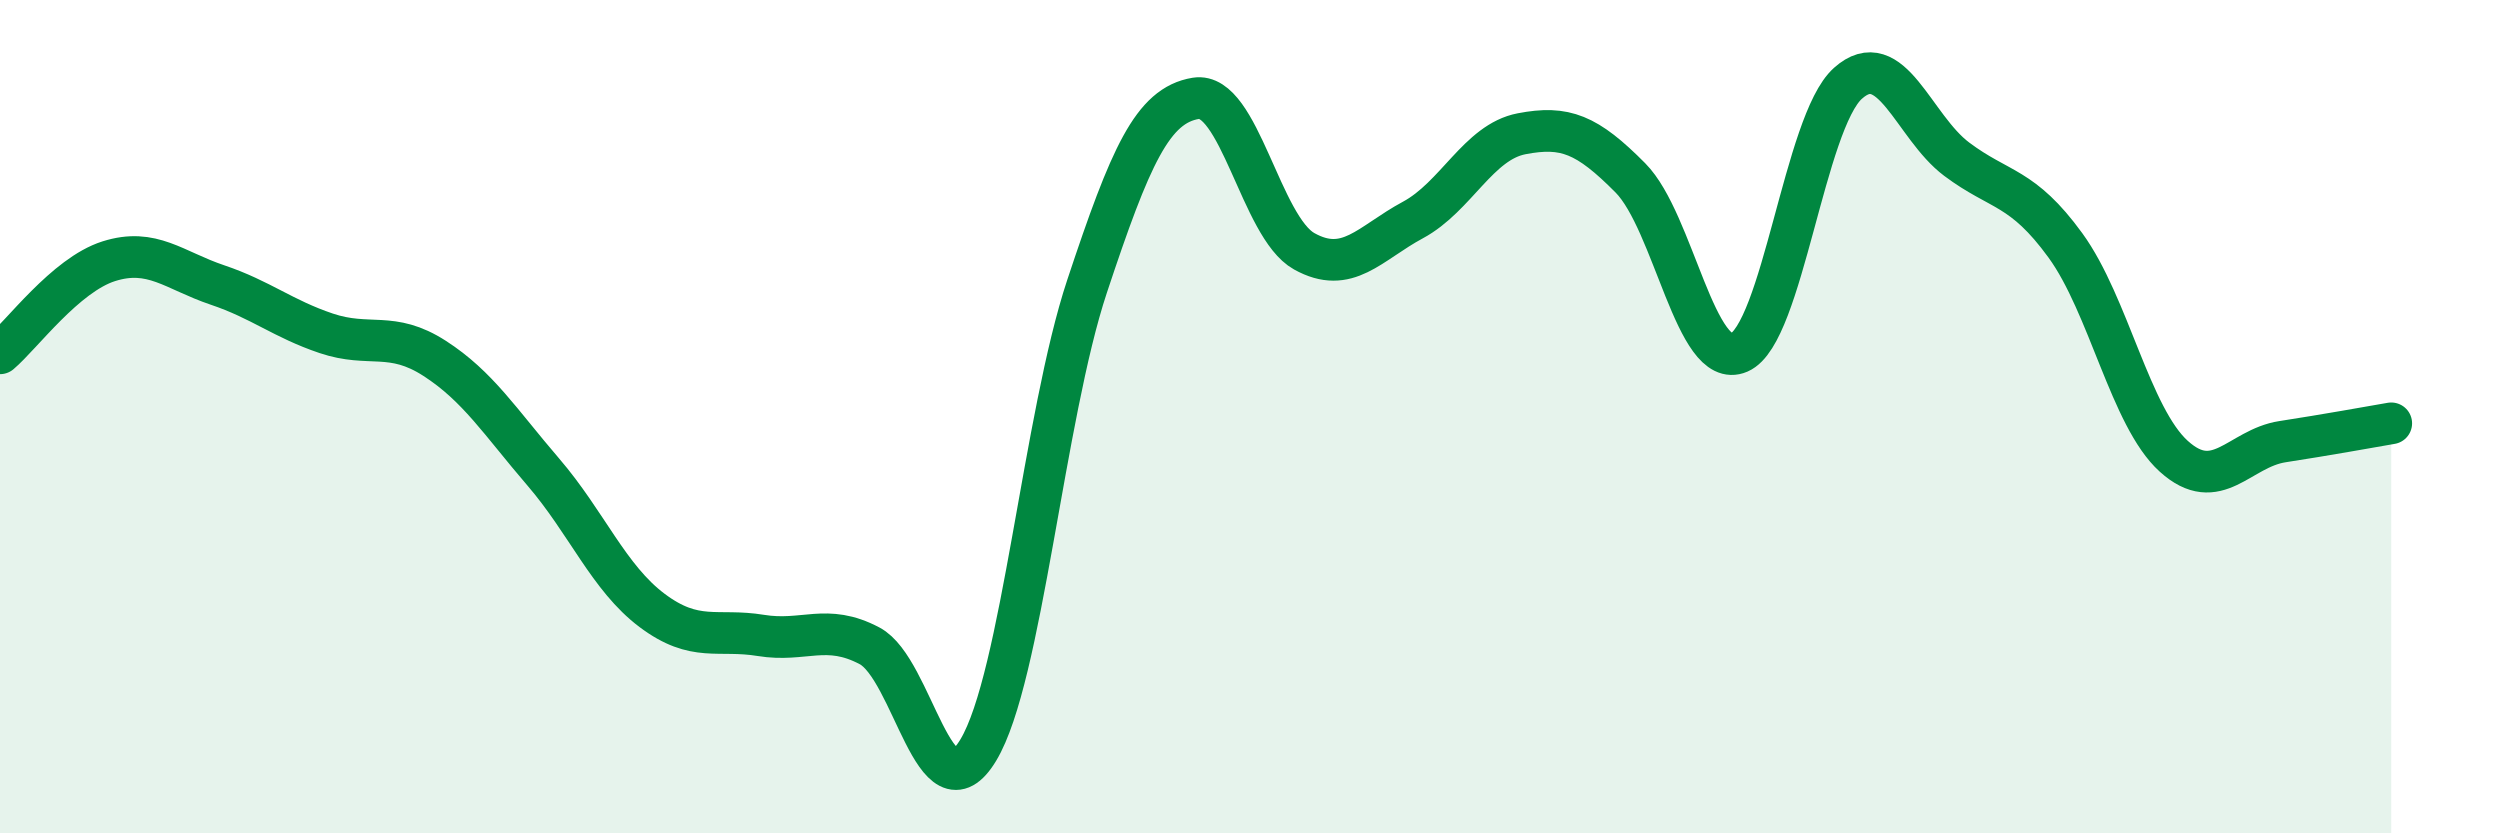 
    <svg width="60" height="20" viewBox="0 0 60 20" xmlns="http://www.w3.org/2000/svg">
      <path
        d="M 0,8.48 C 0.52,8.04 1.57,6.6 2.61,6.27 C 3.65,5.94 4.18,6.49 5.22,6.84 C 6.26,7.19 6.79,7.65 7.83,8 C 8.87,8.35 9.39,7.93 10.43,8.6 C 11.47,9.27 12,10.12 13.04,11.33 C 14.08,12.54 14.61,13.87 15.65,14.65 C 16.69,15.43 17.22,15.08 18.26,15.25 C 19.3,15.42 19.83,14.95 20.87,15.5 C 21.91,16.05 22.44,19.73 23.48,18 C 24.52,16.27 25.05,10 26.09,6.87 C 27.13,3.74 27.66,2.53 28.7,2.36 C 29.74,2.19 30.26,5.45 31.3,6.03 C 32.34,6.61 32.87,5.84 33.91,5.28 C 34.95,4.72 35.48,3.41 36.52,3.21 C 37.56,3.01 38.09,3.22 39.13,4.27 C 40.17,5.32 40.7,8.91 41.74,8.46 C 42.78,8.01 43.31,2.93 44.35,2 C 45.39,1.07 45.92,3.04 46.96,3.82 C 48,4.6 48.53,4.46 49.57,5.89 C 50.61,7.32 51.13,10.01 52.17,10.95 C 53.21,11.89 53.74,10.76 54.78,10.6 C 55.82,10.44 56.87,10.25 57.39,10.16L57.39 20L0 20Z"
        fill="#008740"
        opacity="0.1"
        stroke-linecap="round"
        stroke-linejoin="round"
      />
      <path
        d="M 0,8.48 C 0.52,8.04 1.57,6.6 2.61,6.27 C 3.65,5.94 4.18,6.49 5.22,6.84 C 6.26,7.19 6.79,7.65 7.83,8 C 8.87,8.35 9.39,7.93 10.43,8.6 C 11.47,9.27 12,10.12 13.04,11.33 C 14.08,12.54 14.61,13.87 15.65,14.65 C 16.69,15.43 17.22,15.08 18.26,15.25 C 19.3,15.42 19.83,14.95 20.87,15.5 C 21.91,16.05 22.44,19.73 23.48,18 C 24.52,16.27 25.05,10 26.09,6.87 C 27.13,3.74 27.66,2.53 28.7,2.36 C 29.74,2.19 30.26,5.45 31.3,6.03 C 32.34,6.61 32.87,5.84 33.91,5.28 C 34.95,4.72 35.48,3.41 36.52,3.21 C 37.56,3.01 38.09,3.22 39.13,4.27 C 40.17,5.32 40.7,8.91 41.74,8.46 C 42.78,8.01 43.31,2.93 44.35,2 C 45.39,1.07 45.92,3.04 46.96,3.82 C 48,4.6 48.53,4.46 49.57,5.89 C 50.61,7.32 51.13,10.01 52.17,10.95 C 53.21,11.89 53.74,10.76 54.78,10.6 C 55.82,10.44 56.87,10.25 57.39,10.16"
        stroke="#008740"
        stroke-width="1"
        fill="none"
        stroke-linecap="round"
        stroke-linejoin="round"
      />
    </svg>
  